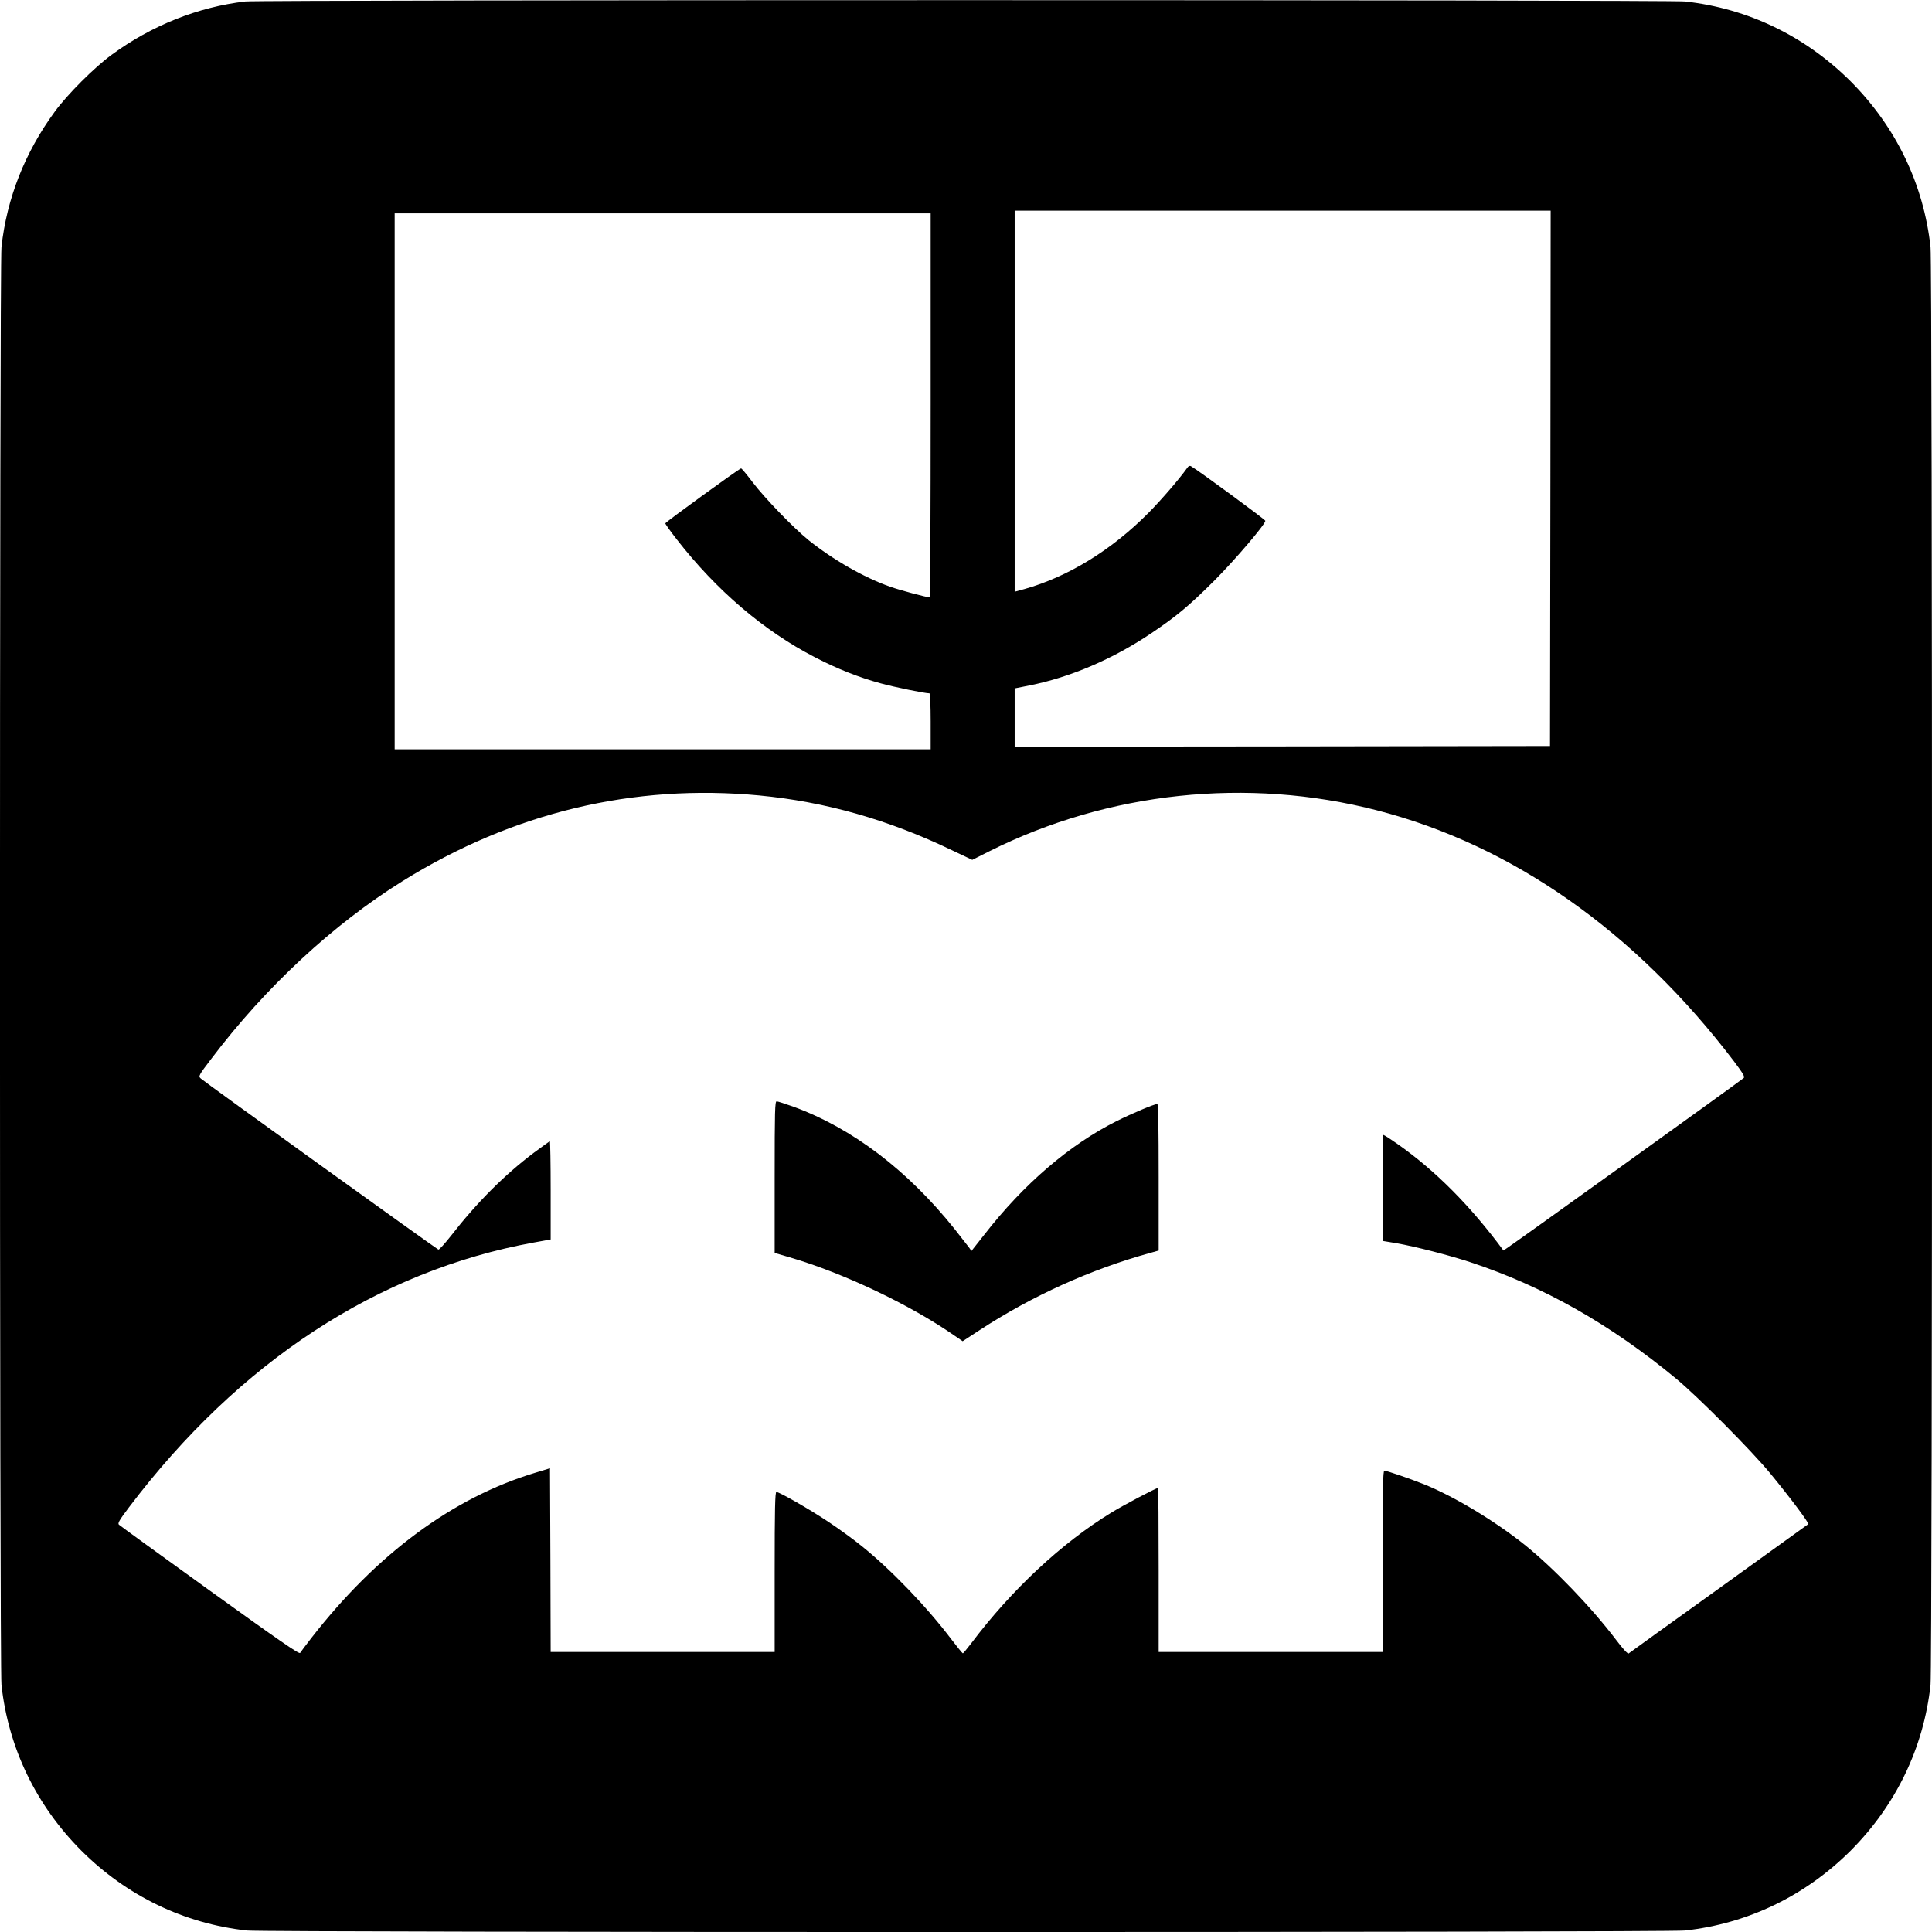 <?xml version="1.0" standalone="no"?>
<!DOCTYPE svg PUBLIC "-//W3C//DTD SVG 20010904//EN"
 "http://www.w3.org/TR/2001/REC-SVG-20010904/DTD/svg10.dtd">
<svg version="1.0" xmlns="http://www.w3.org/2000/svg"
 width="1449pt" height="1449pt" viewBox="0 0 1449 1449"
 preserveAspectRatio="xMidYMid meet">
<g transform="translate(0,1449) scale(0.1,-0.1)"
fill="#000000" stroke="none">
<path d="M1840 14479 c-354 -41 -703 -180 -1003 -400 -130 -95 -331 -296 -426
-426 -224 -306 -360 -650 -400 -1015 -15 -137 -15 -10649 0 -10786 52 -472
260 -902 599 -1242 340 -339 770 -547 1242 -599 137 -15 10649 -15 10786 0
472 52 902 260 1242 599 339 340 547 770 599 1242 15 137 15 10649 0 10786
-52 472 -260 902 -599 1242 -340 339 -770 547 -1242 599 -119 13 -10683 13
-10798 0z m9788 -3576 l-3 -2008 -2007 -3 -2008 -2 0 218 0 219 110 22 c307
61 627 198 915 392 190 128 280 203 471 393 155 155 384 424 384 450 0 9 -501
377 -557 409 -10 6 -20 2 -31 -15 -56 -79 -192 -237 -287 -333 -278 -281 -605
-481 -932 -573 l-73 -20 0 1429 0 1429 2010 0 2010 0 -2 -2007z m-4648 547 c0
-792 -3 -1440 -7 -1440 -24 0 -221 53 -298 80 -195 69 -426 201 -612 350 -114
93 -326 312 -418 433 -44 58 -83 105 -87 104 -19 -5 -567 -403 -568 -412 0 -6
38 -59 84 -118 298 -384 655 -689 1039 -887 168 -87 327 -150 492 -195 106
-29 331 -75 366 -75 5 0 9 -94 9 -210 l0 -210 -2010 0 -2010 0 0 2010 0 2010
2010 0 2010 0 0 -1440z m-1285 -2926 c494 -47 969 -182 1443 -410 l154 -73
127 64 c893 447 1935 558 2906 308 1017 -261 1940 -910 2680 -1883 68 -91 83
-116 73 -125 -28 -25 -1799 -1297 -1802 -1294 -248 336 -513 602 -796 800 -36
25 -75 51 -87 58 l-23 12 0 -399 0 -399 103 -17 c146 -26 391 -89 553 -142
550 -182 1048 -464 1544 -873 163 -135 566 -540 705 -709 154 -187 295 -376
287 -383 -4 -3 -306 -221 -672 -484 -366 -263 -670 -481 -675 -486 -7 -5 -42
33 -92 99 -186 246 -469 540 -688 716 -225 180 -534 366 -760 456 -100 40
-275 100 -292 100 -11 0 -13 -128 -13 -680 l0 -680 -840 0 -840 0 0 615 c0
338 -2 615 -5 615 -15 0 -260 -129 -352 -186 -370 -226 -747 -578 -1048 -978
-32 -42 -60 -76 -64 -76 -3 0 -43 49 -88 108 -183 242 -451 521 -672 698 -58
47 -169 128 -246 179 -141 94 -369 225 -392 225 -10 0 -13 -127 -13 -600 l0
-600 -840 0 -840 0 -2 689 -3 689 -112 -34 c-616 -186 -1187 -608 -1677 -1238
-42 -54 -80 -105 -85 -113 -6 -12 -153 90 -677 467 -368 265 -675 488 -682
495 -11 10 2 33 76 131 826 1091 1868 1773 3035 1985 l127 23 0 368 c0 202 -3
368 -6 368 -3 0 -56 -38 -118 -84 -222 -167 -428 -373 -624 -625 -46 -58 -88
-105 -94 -103 -13 4 -1756 1258 -1782 1283 -19 18 -18 21 81 151 405 535 911
1005 1433 1330 826 514 1731 731 2675 642z"/>
<path d="M5810 5662 l0 -569 113 -33 c403 -118 902 -355 1234 -586 l63 -43
127 83 c395 258 835 457 1286 581 l57 16 0 549 c0 373 -3 550 -10 550 -23 0
-191 -71 -305 -128 -354 -177 -698 -473 -992 -851 l-97 -123 -20 28 c-12 16
-60 77 -107 137 -353 441 -765 754 -1206 916 -62 22 -120 41 -128 41 -13 0
-15 -69 -15 -568z"/>
</g>
</svg>
